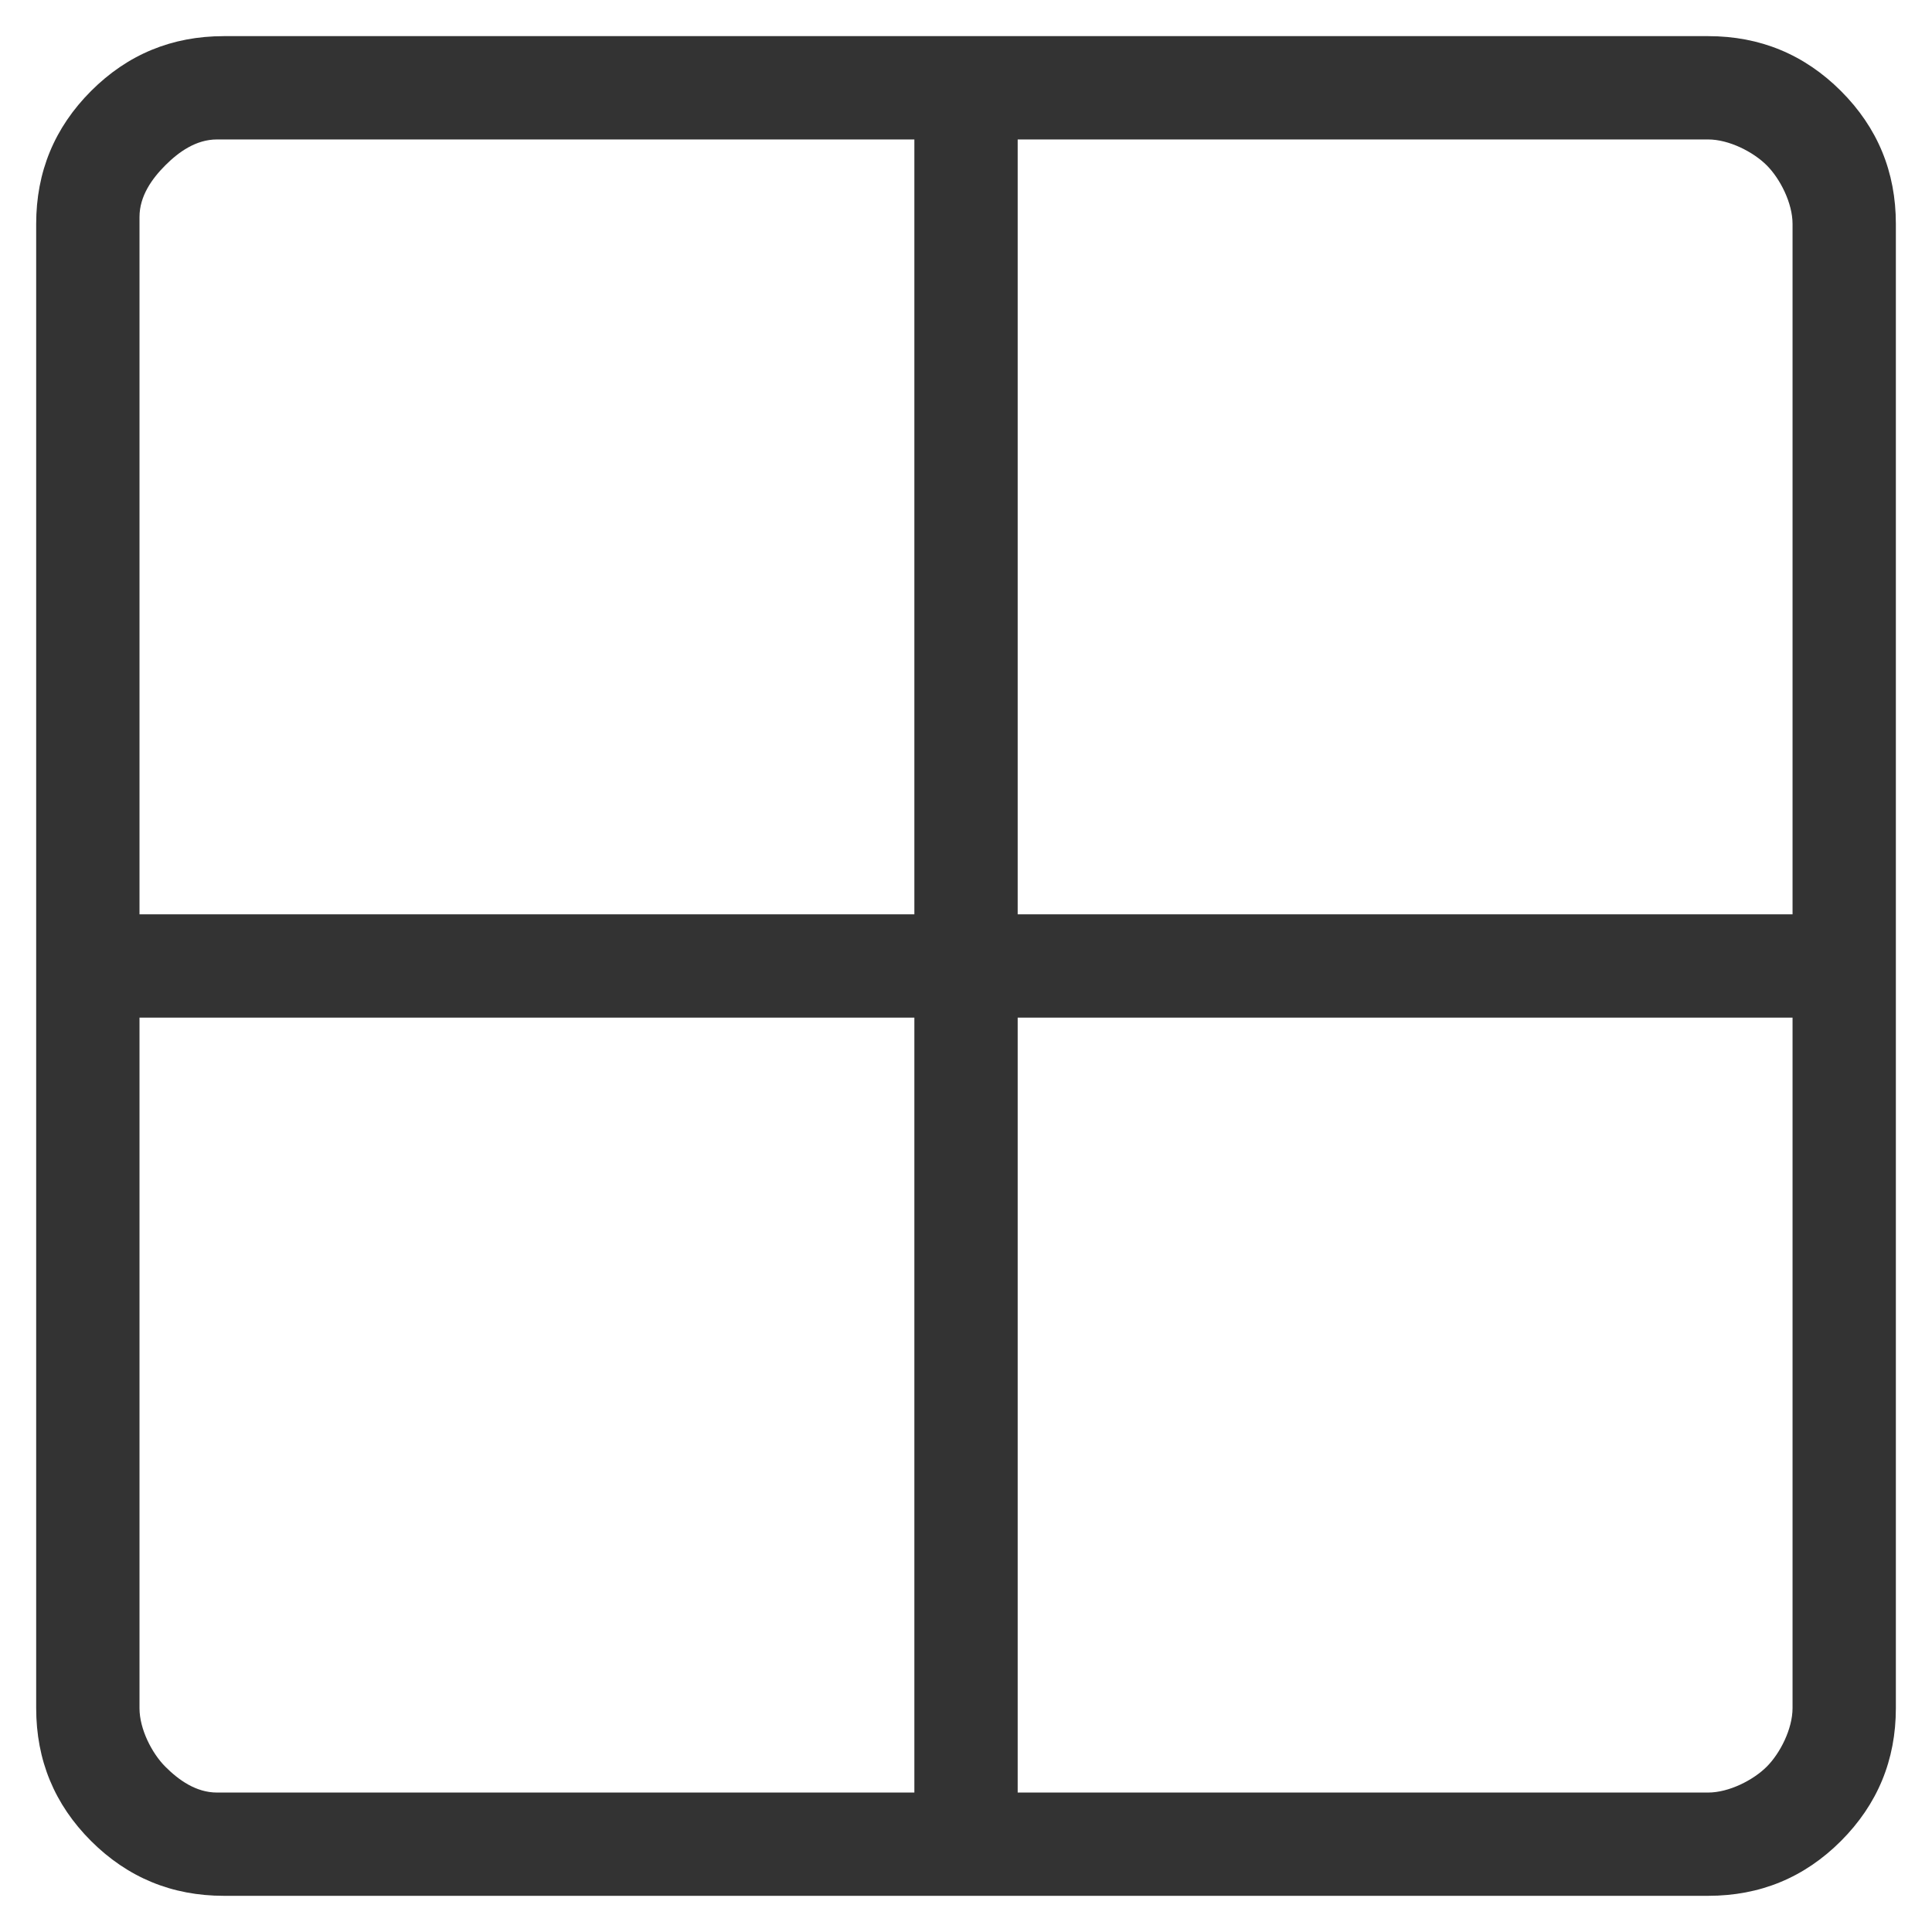 <svg width="44" height="44" viewBox="0 0 44 44" fill="none" xmlns="http://www.w3.org/2000/svg">
<path d="M5.099 43.176C3.916 43.176 2.908 42.76 2.073 41.927C1.24 41.094 0.824 40.086 0.824 38.901V5.098C0.824 3.916 1.24 2.908 2.073 2.073C2.906 1.24 3.915 0.823 5.099 0.823H38.902C40.084 0.823 41.093 1.24 41.927 2.073C42.76 2.906 43.177 3.914 43.177 5.098V38.901C43.177 40.084 42.76 41.092 41.927 41.927C41.094 42.76 40.086 43.176 38.902 43.176H5.099ZM23.177 23.176V40.824H38.902C39.376 40.824 39.93 40.541 40.236 40.235C40.541 39.93 40.824 39.376 40.824 38.901V23.176H23.177ZM23.177 20.823H40.824V5.098C40.824 4.624 40.541 4.07 40.236 3.765C39.93 3.459 39.376 3.176 38.902 3.176H23.177V20.823ZM20.824 20.823V3.176H4.941C4.467 3.176 4.07 3.459 3.765 3.765C3.46 4.07 3.177 4.466 3.177 4.941V20.823H20.824ZM20.824 23.176H3.177V38.905C3.177 39.379 3.46 39.93 3.765 40.235C4.07 40.541 4.467 40.824 4.941 40.824H20.824V23.176Z" fill="#333333"/>
</svg>
